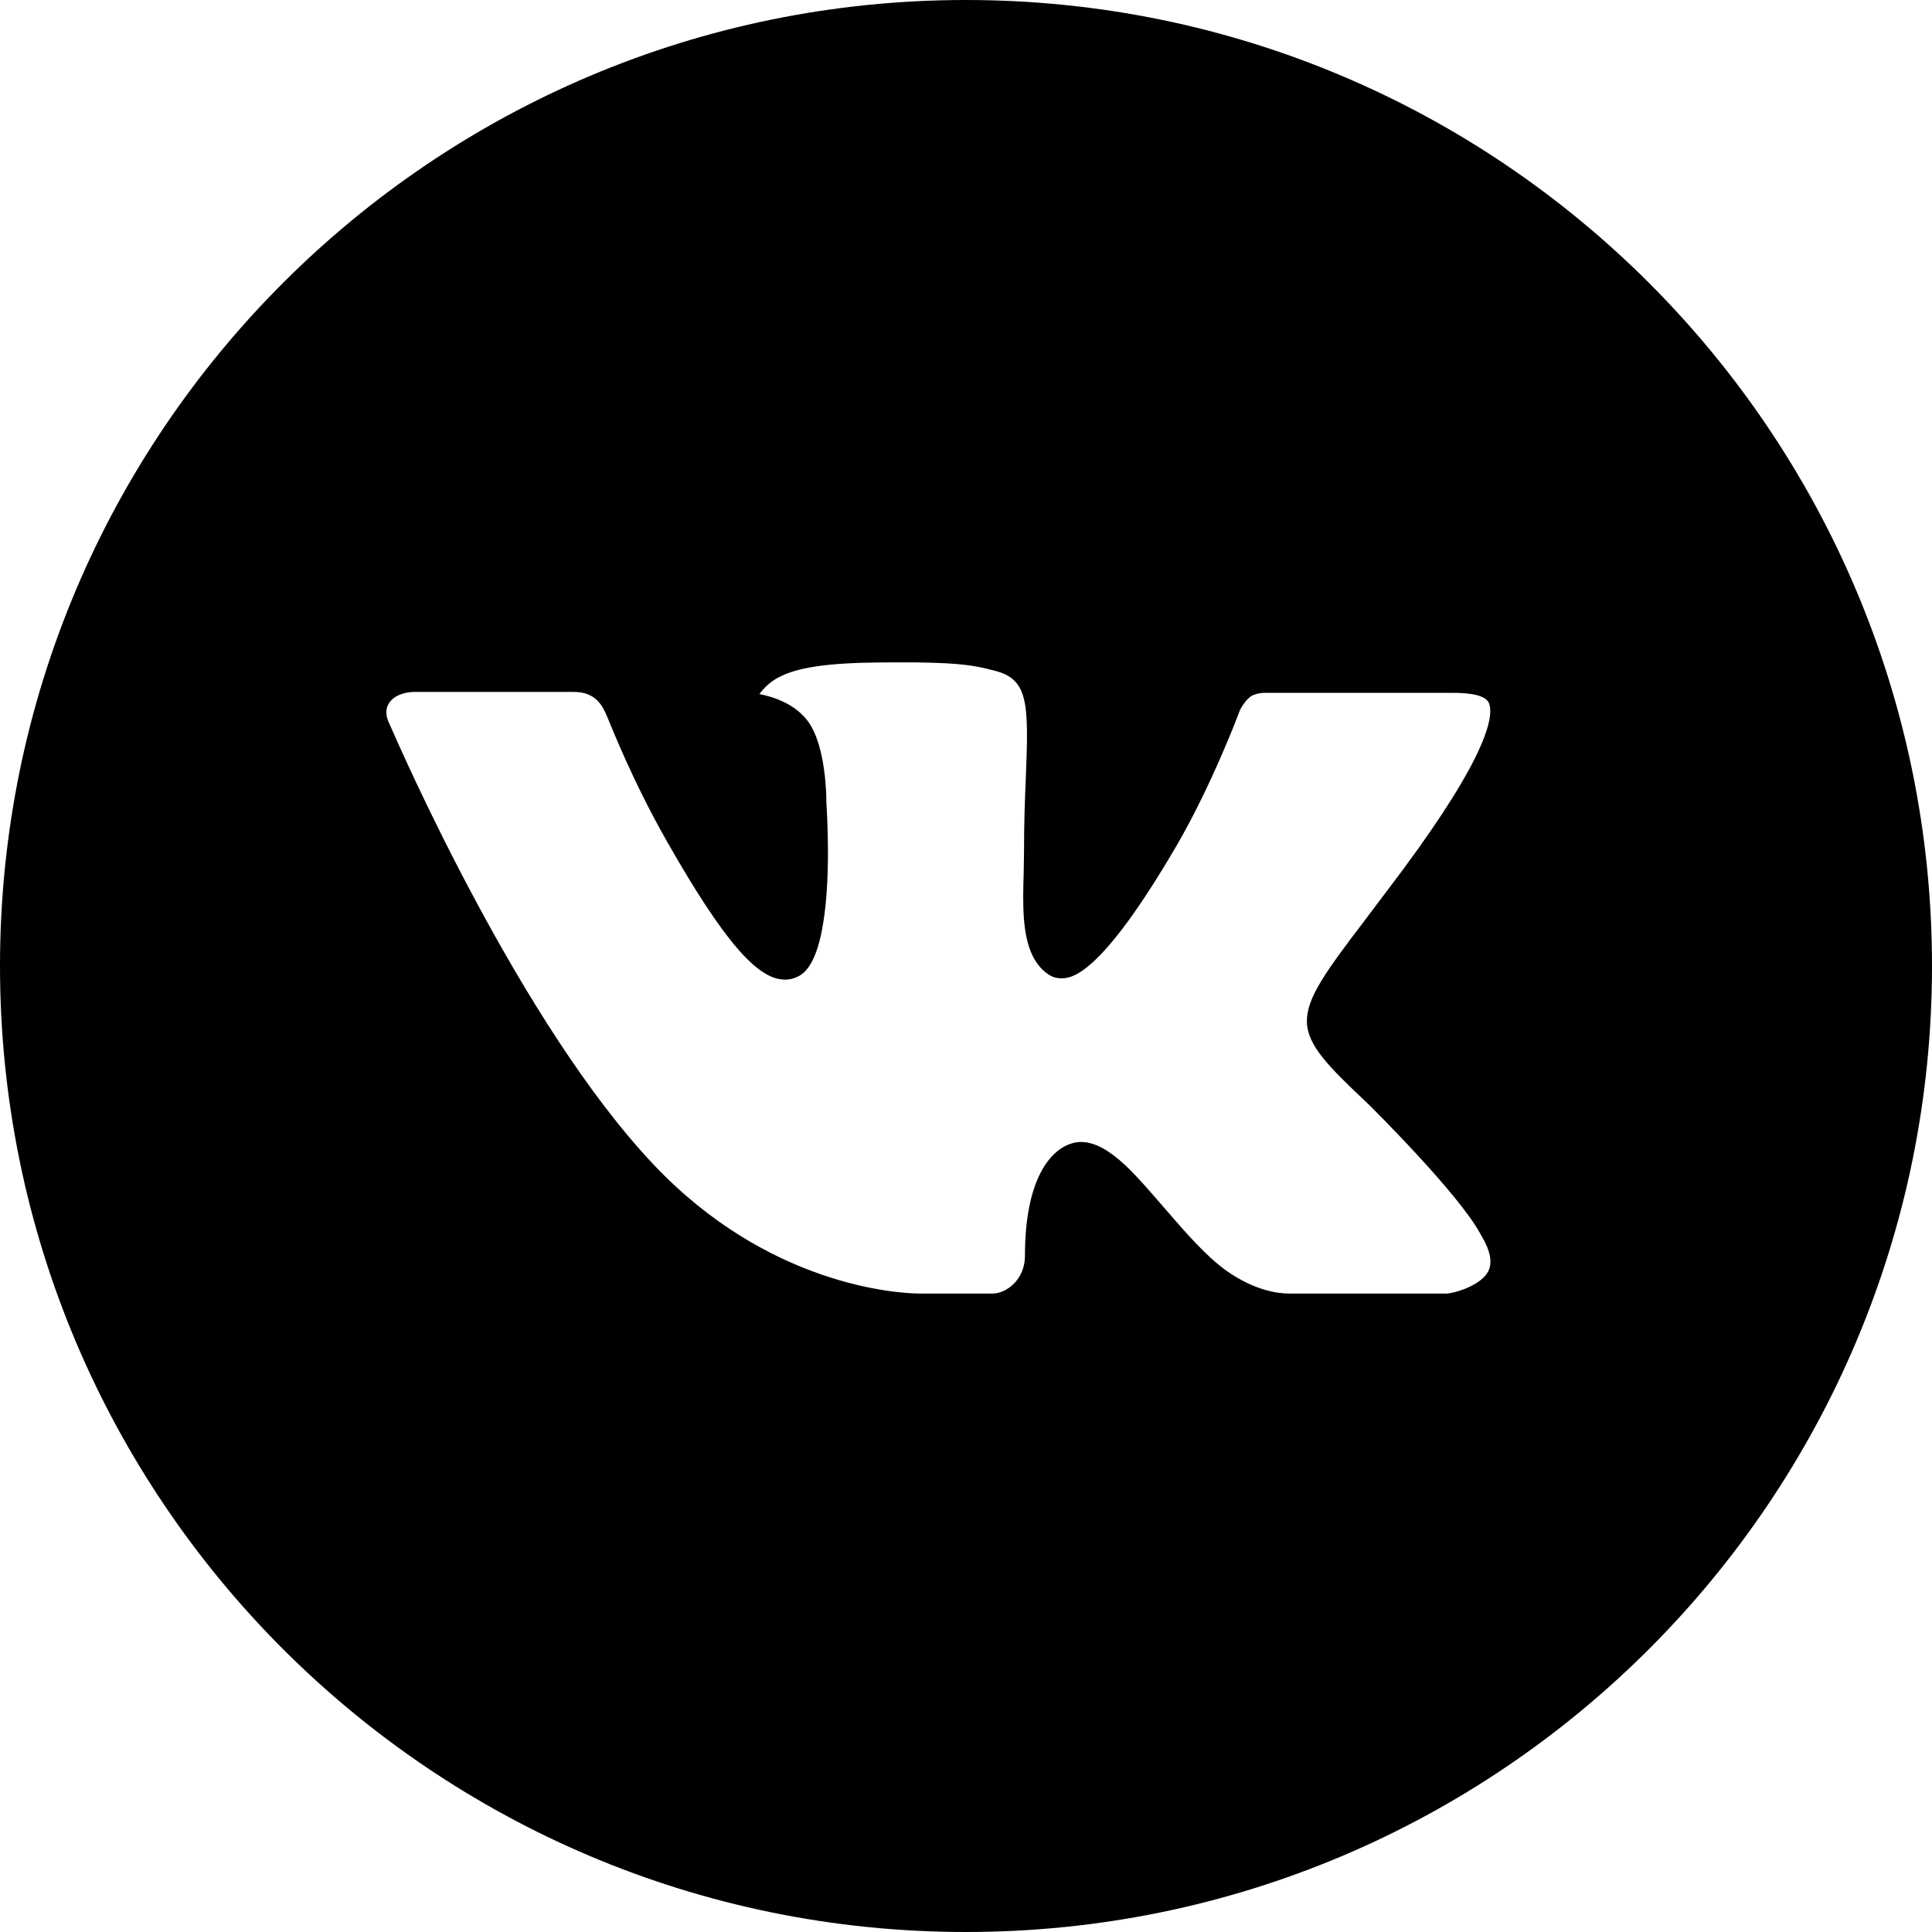 <?xml version="1.0" encoding="UTF-8"?> <svg xmlns="http://www.w3.org/2000/svg" width="35" height="35" viewBox="0 0 35 35" fill="none"> <path fill-rule="evenodd" clip-rule="evenodd" d="M17.5 35C27.164 35 35 27.164 35 17.5C35 7.836 27.164 0 17.5 0C7.836 0 0 7.836 0 17.5C0 27.164 7.836 35 17.5 35ZM26.818 22.352C26.42 21.613 24.803 20.016 24.803 20.016C23.314 18.613 23.314 18.523 24.719 16.68L25.41 15.762C26.961 13.668 27.059 12.973 26.977 12.746C26.928 12.605 26.676 12.551 26.307 12.551H22.91C22.828 12.551 22.748 12.57 22.676 12.605C22.572 12.668 22.488 12.816 22.461 12.867C22.428 12.965 21.947 14.227 21.328 15.297C19.916 17.723 19.395 17.723 19.221 17.723C19.166 17.723 19.111 17.711 19.062 17.691L19.004 17.66C18.691 17.457 18.582 17.07 18.549 16.637C18.529 16.371 18.537 16.09 18.545 15.82L18.551 15.457C18.551 14.93 18.566 14.484 18.584 14.09C18.639 12.703 18.627 12.297 17.998 12.145C17.686 12.066 17.465 12.012 16.605 12H16.168C15.377 12 14.578 12.031 14.139 12.254C13.961 12.336 13.822 12.48 13.758 12.574C14.002 12.621 14.402 12.746 14.639 13.07C14.969 13.523 14.971 14.457 14.971 14.551C14.99 14.852 15.045 15.883 14.918 16.691C14.846 17.16 14.713 17.551 14.477 17.68C14.396 17.723 14.305 17.75 14.213 17.746C13.719 17.746 13.102 17.031 12.098 15.27C11.479 14.188 11.1 13.223 10.998 12.98C10.91 12.77 10.783 12.535 10.396 12.535H7.512C7.191 12.535 6.895 12.727 7.035 13.07L7.053 13.109C7.262 13.586 9.438 18.566 11.848 21.105C13.906 23.277 16.229 23.434 16.674 23.434H17.982C18.225 23.434 18.568 23.188 18.568 22.75C18.568 21.355 19.033 20.836 19.4 20.719C19.459 20.699 19.52 20.688 19.582 20.688C19.846 20.688 20.107 20.852 20.381 21.105C20.609 21.32 20.846 21.598 21.1 21.891C21.471 22.32 21.854 22.766 22.238 23.035C22.742 23.383 23.156 23.434 23.355 23.434H26.213C26.279 23.43 26.4 23.402 26.529 23.352C26.699 23.285 26.883 23.18 26.961 23.031C27.041 22.871 27 22.66 26.838 22.387L26.818 22.352Z" fill="black"></path> </svg> 